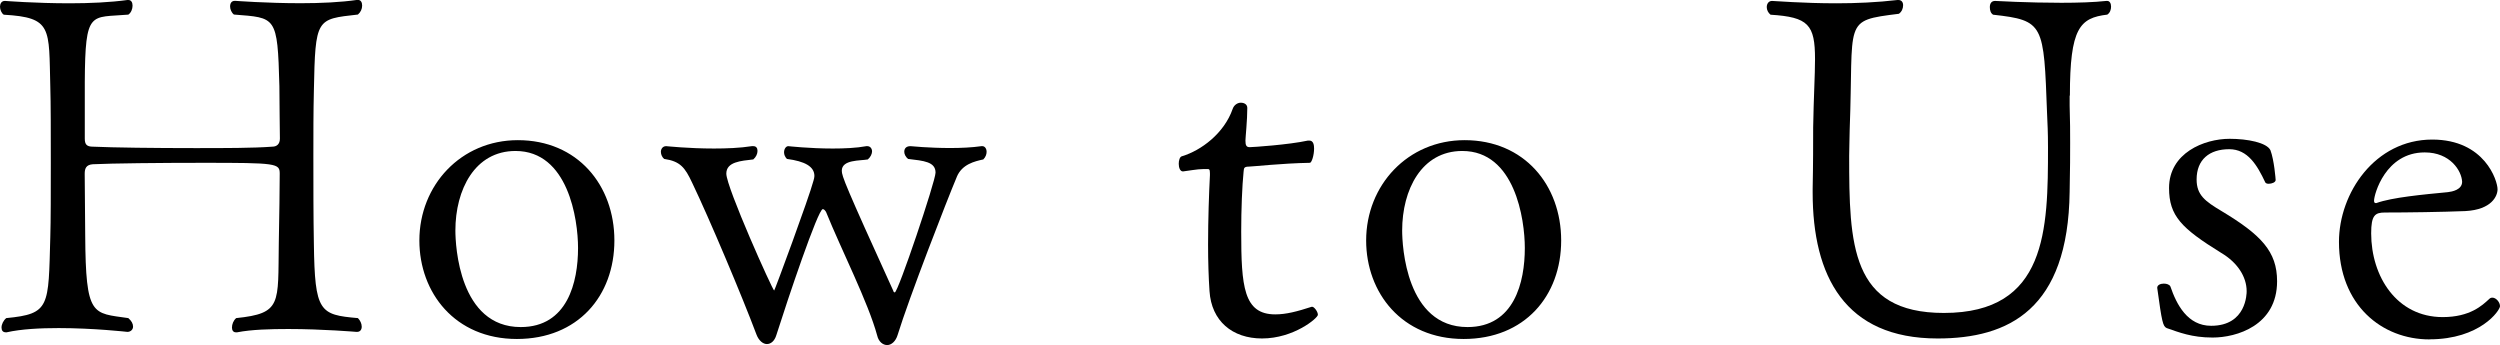 <?xml version="1.0" encoding="UTF-8"?><svg id="_レイヤー_2" xmlns="http://www.w3.org/2000/svg" viewBox="0 0 295.74 40.82"><g id="_レイヤー_1-2"><path d="M37.13,10.75c-.06,2.46-.06,5.04-.06,7.67,0,3.53,0,7.17.06,10.42.11,8.06.67,8.4,5.21,8.79.28.28.45.67.45,1.01s-.17.62-.56.62h-.06s-3.98-.34-8.06-.34c-2.13,0-4.37.06-6.05.39h-.17c-.28,0-.45-.22-.45-.56,0-.39.17-.84.5-1.12,5.43-.56,4.93-1.68,5.04-8.85.06-2.41.11-7.39.11-8.23,0-1.23-.34-1.29-9.07-1.29-5.04,0-10.81.06-13.05.17-.78.06-.95.5-.95,1.12l.06,7.28c.06,9.69.84,9.18,5.1,9.8.39.34.56.67.56,1.01s-.28.62-.67.62c0,0-3.98-.45-8.12-.45-2.18,0-4.42.11-6.16.5h-.11c-.34,0-.5-.22-.5-.56,0-.39.22-.84.56-1.12,5.21-.5,4.98-1.34,5.21-9.58.06-1.9.06-5.38.06-8.85s0-7-.06-8.96C5.77,3.3,6.22,2.07.45,1.74c-.28-.17-.45-.62-.45-.95S.17.11.56.11h.06s3.58.28,7.62.28c2.35,0,4.82-.11,6.83-.39h.11c.34,0,.5.28.5.67s-.17.84-.5,1.06c-4.48.39-5.1-.62-5.15,7.95v6.72c0,.67.22.95.95.95,2.41.11,7.34.17,12.1.17,3.47,0,6.89,0,9.13-.17.56,0,.9-.34.9-.95,0-.84-.06-4.31-.06-6.22-.22-8.34-.39-8.06-5.38-8.46-.28-.22-.45-.62-.45-.95,0-.39.17-.67.56-.67h.06s3.7.28,7.73.28c2.35,0,4.76-.11,6.66-.39h.11c.34,0,.5.28.5.67s-.17.78-.5,1.06c-4.93.56-5.04.39-5.21,9.02Z"/><path d="M61.15,40.1c-7.34,0-11.54-5.49-11.54-11.65,0-6.55,4.93-11.87,11.65-11.87,7.06,0,11.42,5.32,11.42,11.87s-4.31,11.65-11.54,11.65ZM60.98,17.86c-4.82,0-7.11,4.59-7.11,9.41,0,1.79.45,11.42,7.73,11.42,5.54,0,6.78-5.32,6.78-9.35,0-3.42-1.18-11.48-7.39-11.48Z"/><path d="M113.18,20.94c-1.18,2.8-5.66,14.34-7,18.7-.22.73-.73,1.18-1.23,1.18s-1.01-.39-1.18-1.12c-1.06-3.92-4.26-10.19-6.05-14.62-.11-.17-.22-.34-.39-.34-.56,0-4.14,10.64-5.49,14.9-.22.73-.67,1.06-1.12,1.06s-.95-.39-1.23-1.12c-1.68-4.48-5.6-13.78-7.62-17.98-.84-1.79-1.4-2.52-3.3-2.8-.22-.17-.39-.5-.39-.84s.22-.67.62-.67c.06,0,2.63.28,5.66.28,1.46,0,3.08-.06,4.48-.28h.17c.34,0,.5.22.5.56s-.17.73-.5,1.01c-1.46.17-3.19.28-3.19,1.68,0,1.62,5.49,13.83,5.66,13.83.06,0,4.14-11.03,4.65-12.99.06-.22.11-.39.11-.56,0-1.12-1.12-1.74-3.25-2.02-.22-.22-.34-.5-.34-.78,0-.39.22-.73.5-.73,0,0,2.52.28,5.26.28,1.34,0,2.8-.06,3.98-.28h.11c.34,0,.56.28.56.62,0,.28-.17.67-.5.95-.9.17-3.08,0-3.08,1.34,0,.62.39,1.68,6.1,14.22,0,.11.11.17.17.17.39,0,4.82-13.16,4.82-14.17,0-1.29-1.4-1.4-3.25-1.62-.28-.22-.45-.56-.45-.84,0-.39.22-.67.73-.67,0,0,2.24.22,4.7.22,1.29,0,2.58-.06,3.7-.22h.11c.28,0,.5.28.5.67,0,.28-.11.62-.39.9-1.01.22-2.52.56-3.14,2.07Z"/><path d="M149.3,40.04c-3.53,0-5.99-2.07-6.22-5.6-.11-1.62-.17-3.58-.17-5.49,0-3.02.11-6.1.22-8.23v-.22c0-.5-.11-.5-.28-.5h-.5c-.73,0-1.85.22-2.41.28-.34,0-.5-.45-.5-.9,0-.39.11-.84.39-.9,2.24-.67,4.98-2.69,5.99-5.6.17-.5.62-.73.95-.73.45,0,.78.22.78.62,0,1.46-.22,3.53-.22,3.86,0,.56.11.78.5.78.34,0,4.59-.28,6.89-.78h.17c.5,0,.56.56.56.95,0,.78-.28,1.68-.5,1.68-3.36.06-6.78.45-7.22.45-.67,0-.56.28-.62.62-.17,1.68-.28,4.42-.28,7.06,0,6.5.28,9.8,4.03,9.8,1.29,0,2.58-.34,4.31-.9h.06c.22,0,.67.56.67.95s-2.86,2.8-6.61,2.8Z"/><path d="M173.15,40.1c-7.34,0-11.54-5.49-11.54-11.65,0-6.55,4.93-11.87,11.65-11.87,7.06,0,11.42,5.32,11.42,11.87s-4.31,11.65-11.54,11.65ZM172.98,17.86c-4.82,0-7.11,4.59-7.11,9.41,0,1.79.45,11.42,7.73,11.42,5.54,0,6.78-5.32,6.78-9.35,0-3.42-1.18-11.48-7.39-11.48Z"/><path d="M244.83,11.31v1.18c.06,1.9.06,3.08.06,4.42s0,2.97-.06,5.77c-.17,13.94-7.22,17.36-15.62,17.36-10.98,0-14.78-7.39-14.78-17.25v-.45c.06-2.86.06-5.66.06-7.28.06-3.58.22-6.16.22-8.06,0-4.09-.78-4.98-5.26-5.26-.28-.22-.45-.56-.45-.9,0-.39.22-.73.62-.73.34,0,3.64.28,7.62.28,2.3,0,4.87-.11,7.22-.39h.11c.39,0,.56.28.56.62,0,.39-.17.78-.5,1.01-6.72.84-5.32.67-5.82,13.72,0,.9-.06,1.96-.06,3.08,0,10.47.17,18.59,11.2,18.59,12.21,0,12.32-9.86,12.32-19.6,0-1.85-.06-2.74-.11-3.98-.39-10.58-.34-11.03-6.38-11.7-.28-.17-.39-.5-.39-.9s.17-.73.62-.73c0,0,3.92.22,7.84.22,1.96,0,3.86-.06,5.32-.22h.11c.28,0,.45.28.45.67,0,.34-.11.73-.45.95-3.25.39-4.42,1.57-4.42,9.58Z"/><path d="M261.74,39.93c-2.46,0-3.98-.62-5.43-1.12-.45-.22-.56-.67-1.12-4.76,0-.34.39-.5.78-.5.34,0,.67.11.78.34.73,2.13,2.02,4.65,4.82,4.65,4.2,0,4.2-3.86,4.2-4.09,0-1.74-1.12-3.42-3.02-4.54-4.7-2.91-6.16-4.37-6.16-7.67,0-4.14,4.14-5.82,7.17-5.82,2.13,0,4.37.45,4.82,1.34.45,1.18.62,3.47.62,3.53,0,.28-.45.45-.84.45-.17,0-.34-.06-.39-.17-.95-2.02-2.07-3.92-4.26-3.92-2.35,0-3.86,1.23-3.86,3.58,0,1.85,1.01,2.58,2.97,3.75,4.65,2.8,6.55,4.76,6.55,8.29,0,5.26-4.82,6.66-7.62,6.66Z"/><path d="M287.39,40.15c-5.6,0-10.7-4.03-10.7-11.54,0-5.77,4.26-12.1,11.03-12.1,6.22,0,7.73,4.87,7.73,5.88,0,.78-.67,2.41-3.81,2.58-2.74.11-6.89.17-9.52.17-1.18,0-1.62.34-1.62,2.46,0,5.1,3.02,9.91,8.46,9.91,3.25,0,4.7-1.4,5.49-2.13.11-.11.22-.17.39-.17.45,0,.9.56.9,1.01,0,.5-2.35,3.92-8.34,3.92ZM286.83,18.03c-4.65,0-5.99,4.98-5.99,5.71,0,.17.06.28.17.28h.11c1.85-.67,5.54-1.01,8.46-1.29.5-.06,1.68-.28,1.68-1.23-.06-1.29-1.4-3.47-4.42-3.47Z"/></g></svg>